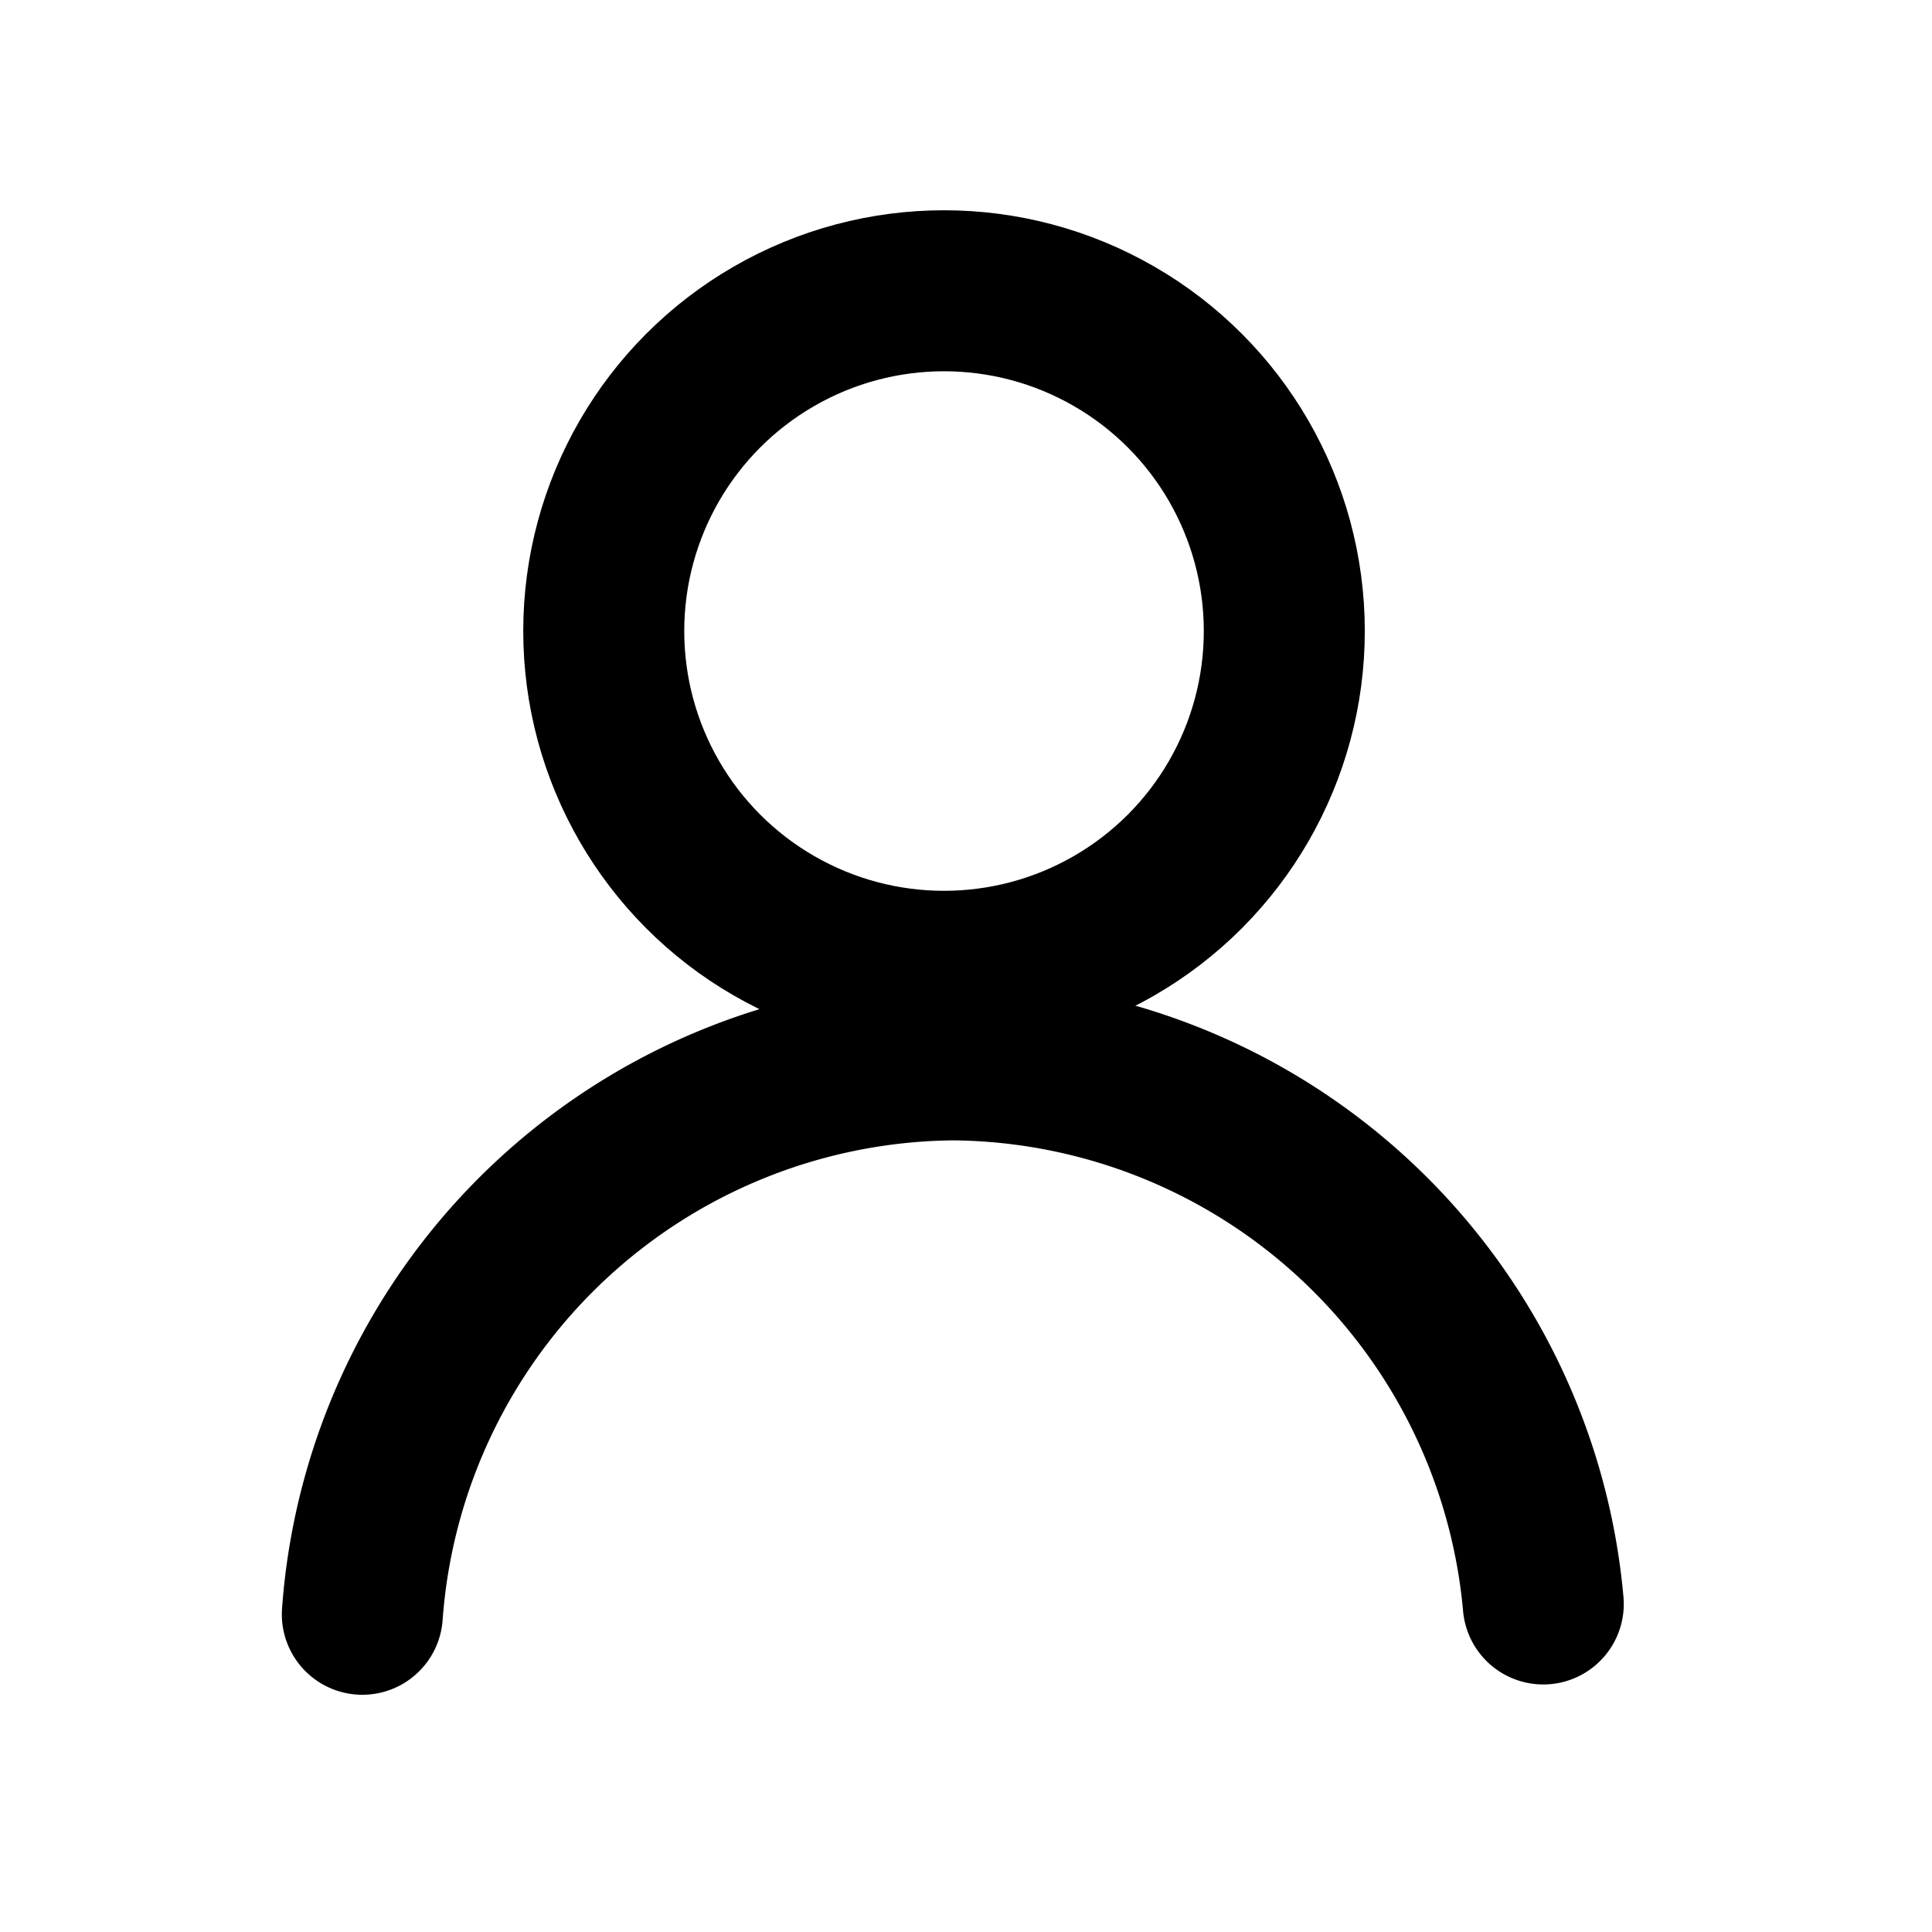 <svg xmlns="http://www.w3.org/2000/svg" width="24" height="24" viewBox="0 0 24 24">
    <defs>
        <clipPath id="0c3wnjkbfa">
            <path data-name="사각형 16482" style="fill:none" d="M0 0h20v20H0z"/>
        </clipPath>
    </defs>
    <g data-name="그룹 70861" transform="translate(1.999 2)" style="clip-path:url(#0c3wnjkbfa)">
        <circle data-name="타원 2092" cx="4.227" cy="4.227" transform="translate(5.501 1.612)" style="stroke:#000;stroke-linecap:round;stroke-linejoin:round;stroke-width:2px;fill:none" r="4.227"/>
        <path data-name="패스 18594" d="M3 51.887A7.423 7.423 0 0 1 10.341 45a7.421 7.421 0 0 1 7.329 6.759" transform="translate(-.498 -33.834)" style="stroke:#000;stroke-linecap:round;stroke-linejoin:round;stroke-width:2px;fill:none"/>
    </g>
</svg>
